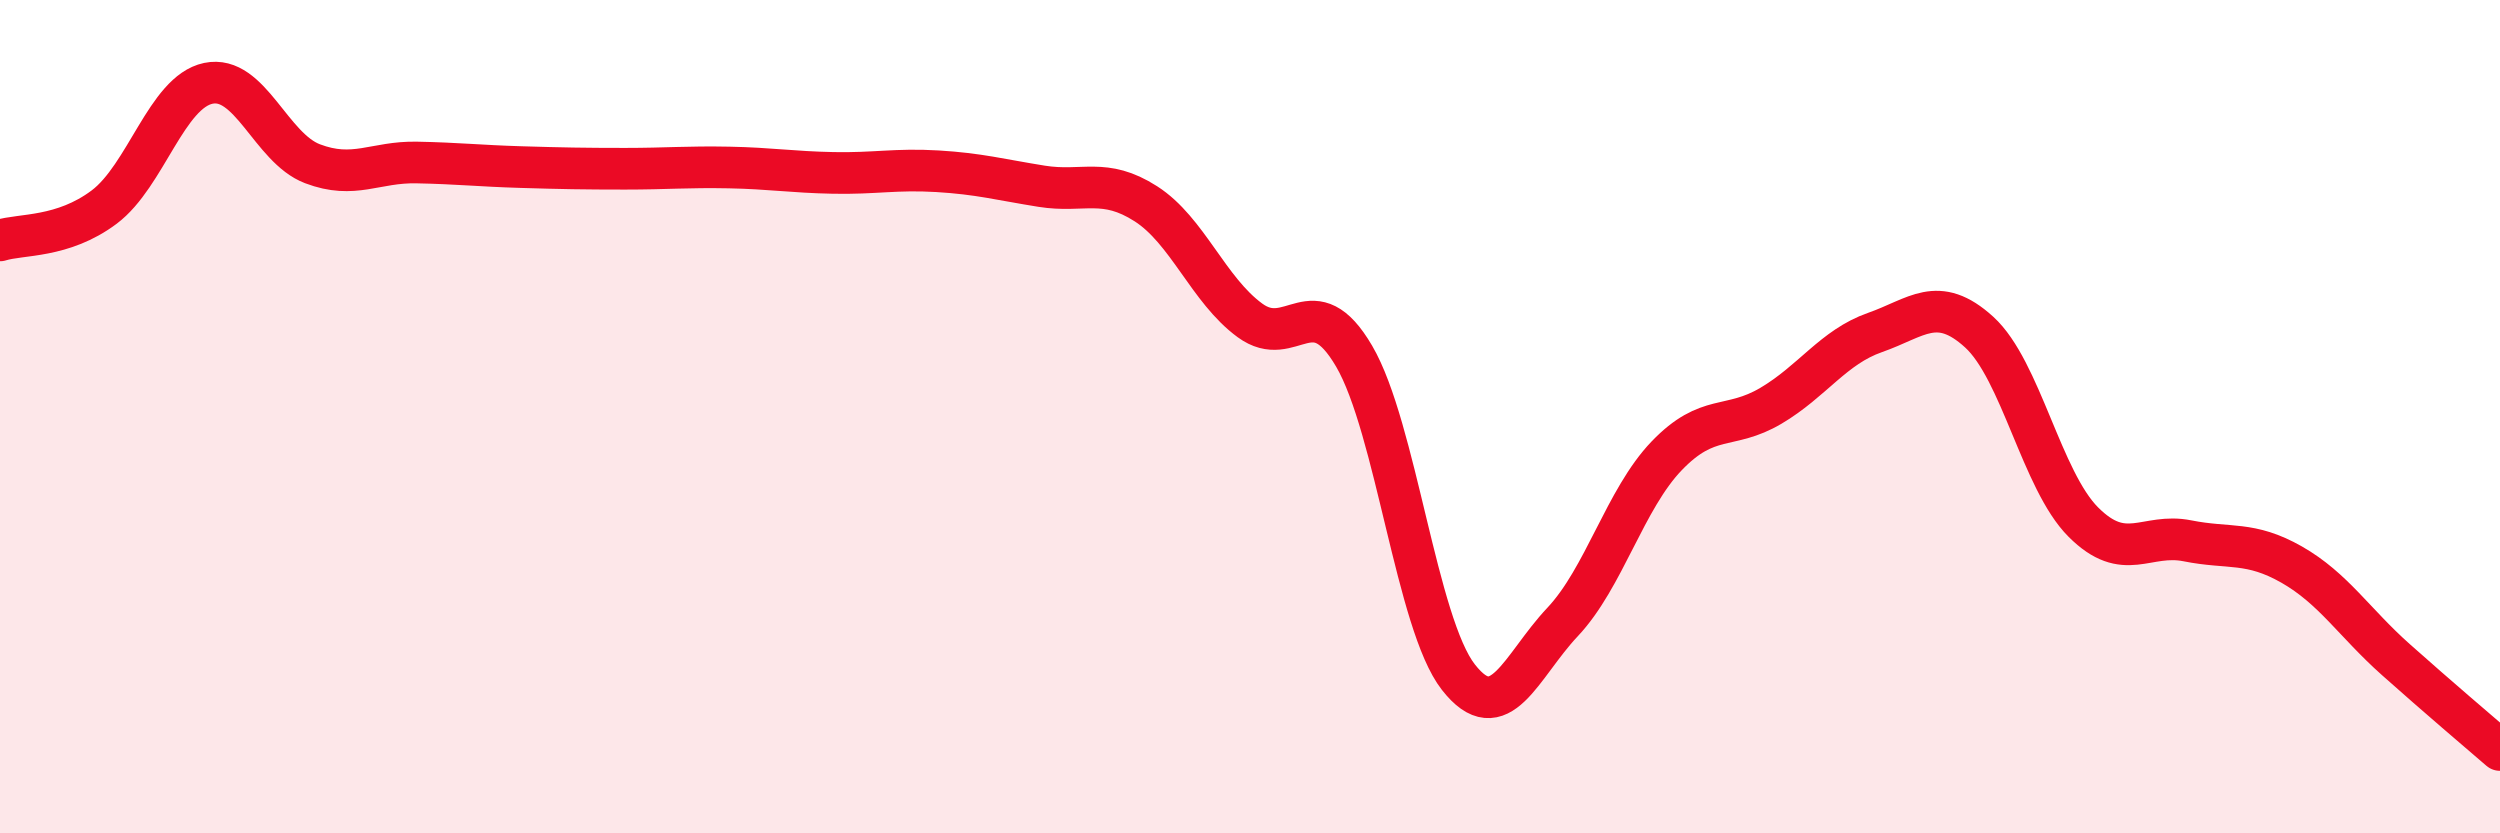 
    <svg width="60" height="20" viewBox="0 0 60 20" xmlns="http://www.w3.org/2000/svg">
      <path
        d="M 0,5.77 C 0.5,5.61 1.5,5.72 2.5,4.97 C 3.5,4.22 4,2.21 5,2 C 6,1.79 6.5,3.55 7.5,3.93 C 8.5,4.31 9,3.88 10,3.9 C 11,3.92 11.5,3.98 12.5,4.01 C 13.5,4.04 14,4.05 15,4.05 C 16,4.05 16.5,4 17.5,4.02 C 18.5,4.04 19,4.13 20,4.15 C 21,4.17 21.5,4.05 22.5,4.11 C 23.5,4.17 24,4.31 25,4.47 C 26,4.63 26.5,4.25 27.5,4.89 C 28.5,5.53 29,6.96 30,7.69 C 31,8.42 31.5,6.84 32.5,8.55 C 33.5,10.26 34,14.97 35,16.25 C 36,17.53 36.5,15.99 37.5,14.93 C 38.5,13.87 39,11.98 40,10.94 C 41,9.9 41.5,10.33 42.5,9.74 C 43.5,9.15 44,8.33 45,7.98 C 46,7.63 46.5,7.06 47.5,7.97 C 48.5,8.88 49,11.53 50,12.53 C 51,13.53 51.5,12.78 52.5,12.98 C 53.5,13.18 54,12.98 55,13.55 C 56,14.12 56.5,14.94 57.5,15.83 C 58.5,16.72 59.5,17.57 60,18L60 20L0 20Z"
        fill="#EB0A25"
        opacity="0.1"
        stroke-linecap="round"
        stroke-linejoin="round"
      />
      <path
        d="M 0,5.77 C 0.5,5.61 1.5,5.72 2.5,4.97 C 3.5,4.22 4,2.21 5,2 C 6,1.79 6.5,3.55 7.5,3.93 C 8.5,4.31 9,3.88 10,3.9 C 11,3.92 11.5,3.98 12.5,4.01 C 13.5,4.04 14,4.05 15,4.05 C 16,4.05 16.5,4 17.5,4.02 C 18.5,4.04 19,4.13 20,4.15 C 21,4.17 21.5,4.05 22.5,4.11 C 23.5,4.17 24,4.31 25,4.47 C 26,4.63 26.5,4.25 27.5,4.89 C 28.5,5.53 29,6.96 30,7.69 C 31,8.42 31.5,6.84 32.5,8.55 C 33.5,10.26 34,14.97 35,16.25 C 36,17.53 36.5,15.99 37.5,14.93 C 38.5,13.87 39,11.98 40,10.94 C 41,9.9 41.5,10.33 42.5,9.74 C 43.5,9.15 44,8.33 45,7.98 C 46,7.63 46.5,7.06 47.5,7.97 C 48.5,8.88 49,11.53 50,12.53 C 51,13.53 51.5,12.78 52.5,12.98 C 53.5,13.18 54,12.98 55,13.55 C 56,14.12 56.5,14.94 57.5,15.83 C 58.5,16.72 59.5,17.57 60,18"
        stroke="#EB0A25"
        stroke-width="1"
        fill="none"
        stroke-linecap="round"
        stroke-linejoin="round"
      />
    </svg>
  